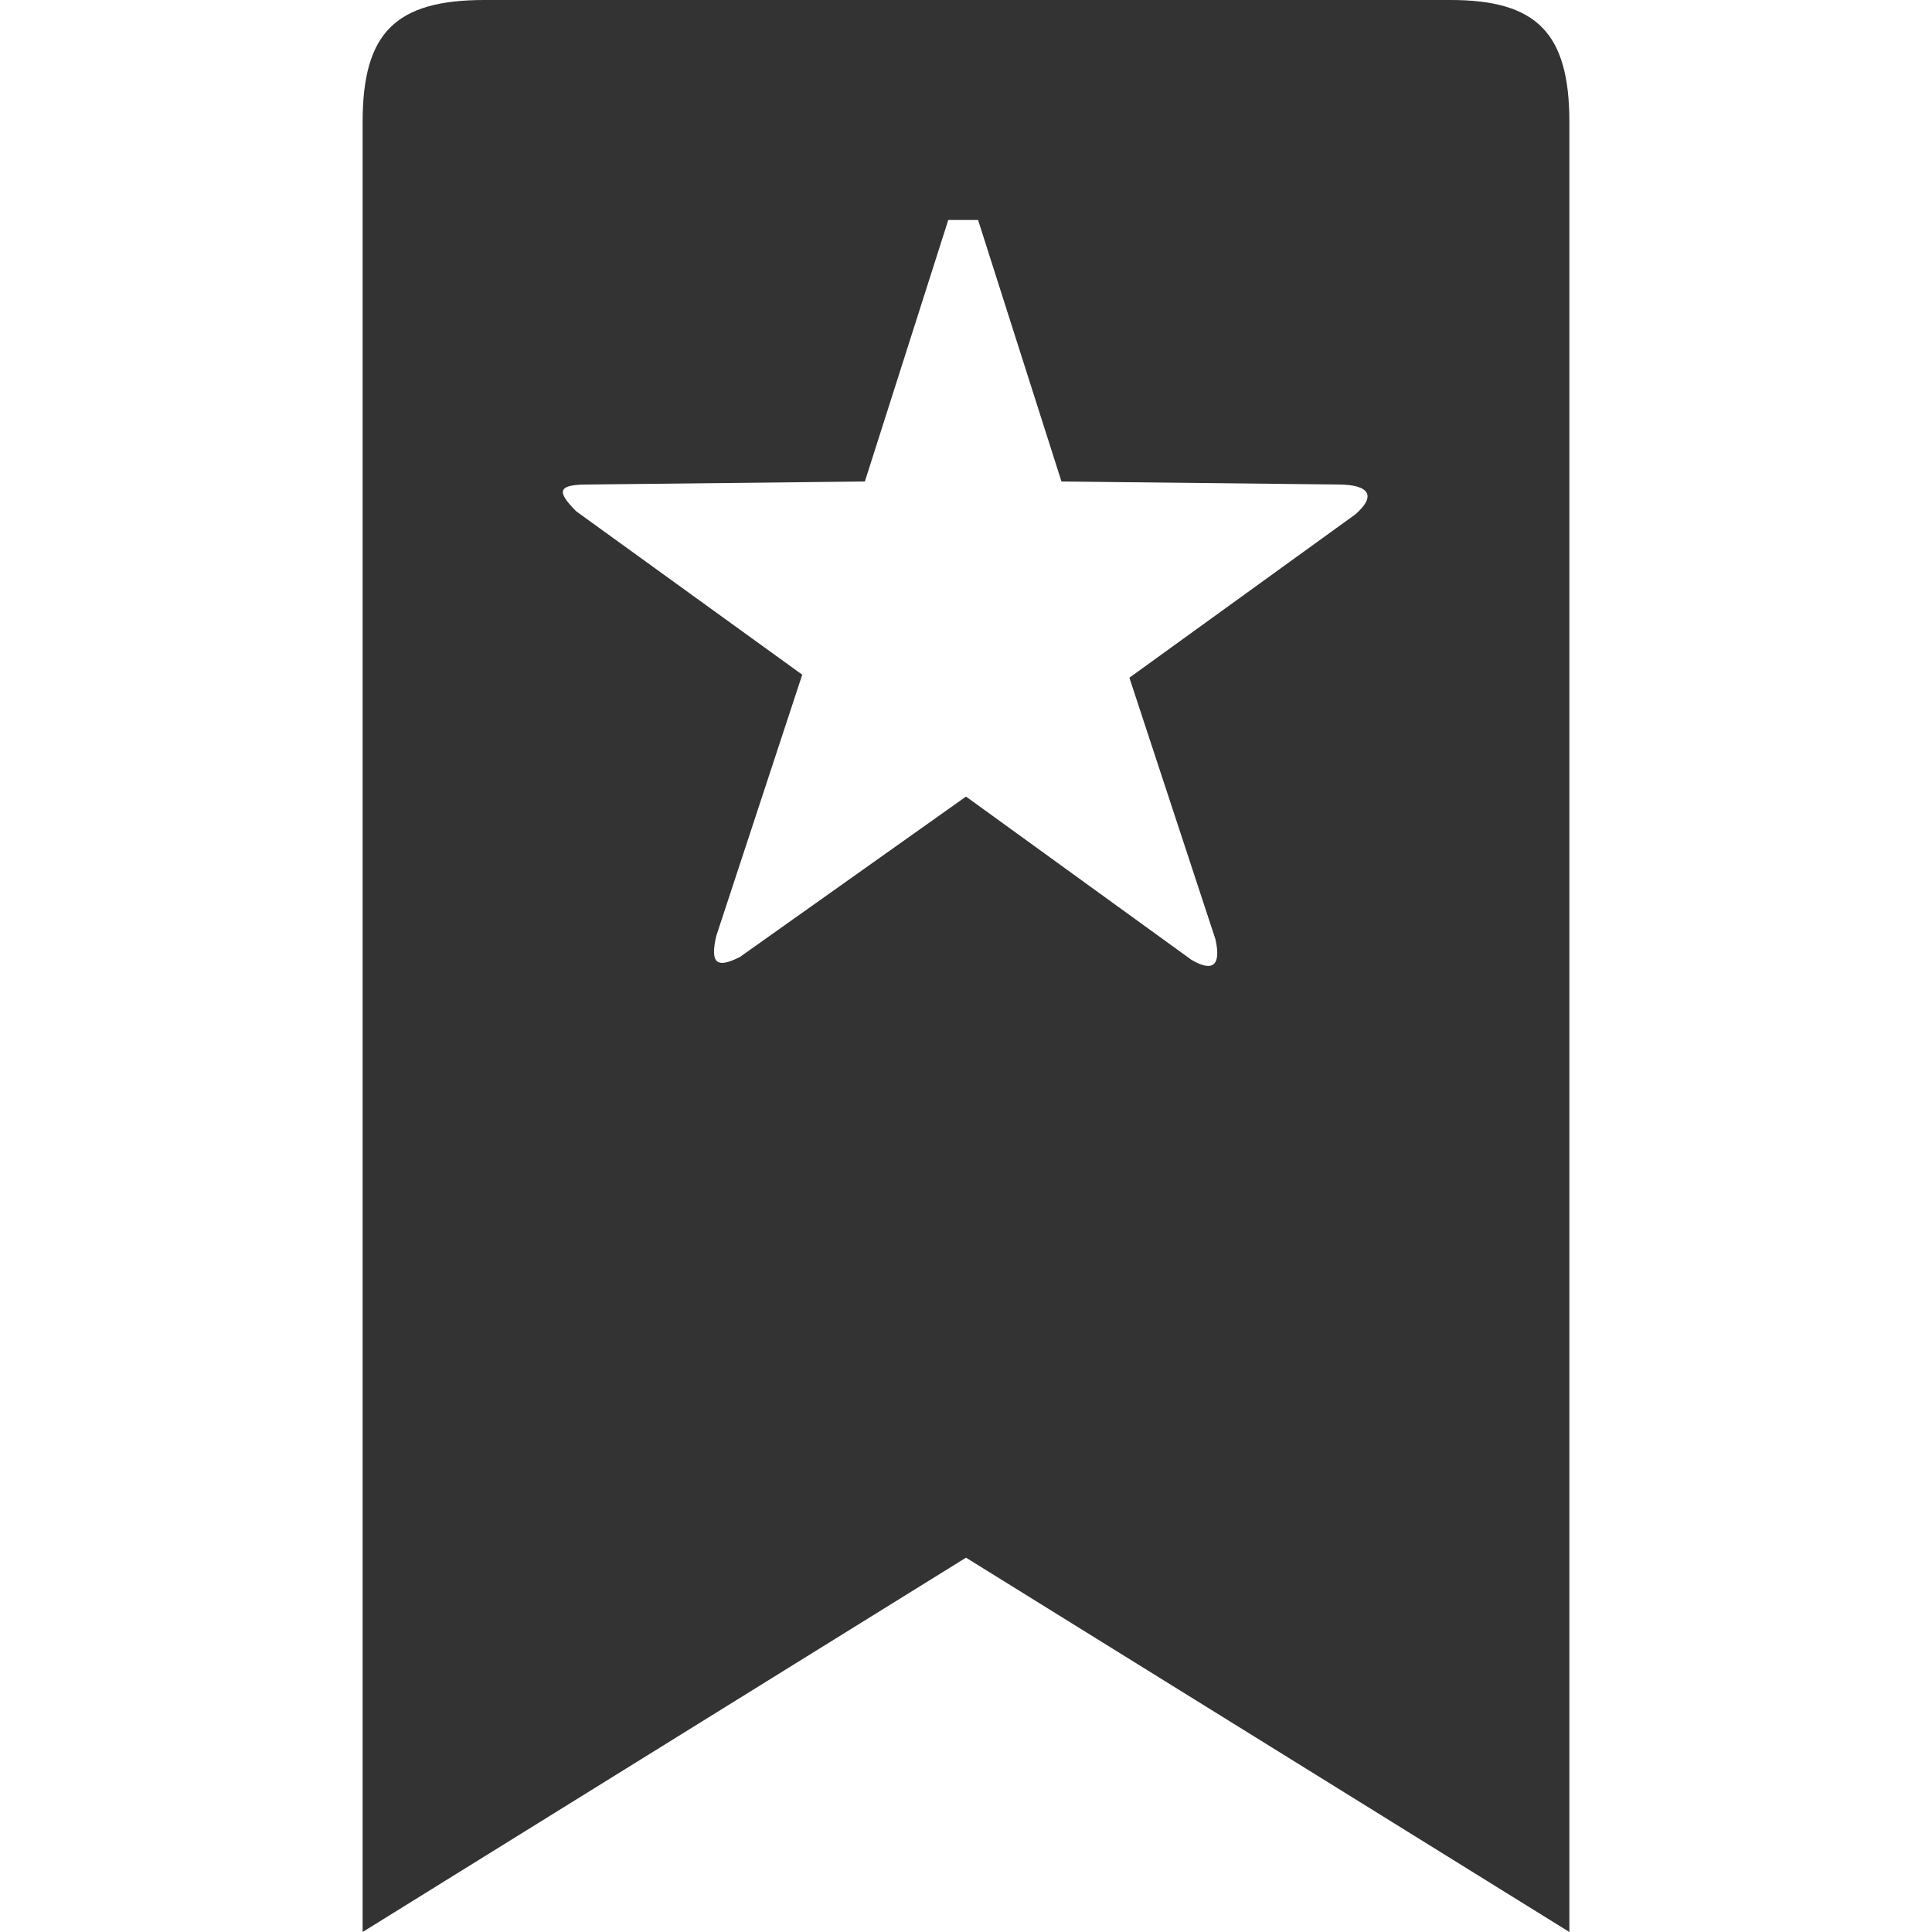 <?xml version="1.0" encoding="utf-8"?>
<!-- Generator: Adobe Illustrator 24.1.1, SVG Export Plug-In . SVG Version: 6.00 Build 0)  -->
<svg version="1.1" id="Layer_1" xmlns="http://www.w3.org/2000/svg" xmlns:xlink="http://www.w3.org/1999/xlink" x="0px" y="0px"
	 viewBox="0 0 512 512" style="enable-background:new 0 0 512 512;" xml:space="preserve">
<style type="text/css">
	.st0{fill:#333333;}
</style>
<g id="XMLID_1_">
	<path id="XMLID_5_" class="st0" d="M384.4,0h-256c-23.6,0-32.3,8.7-32.3,32.3V512L256,412.8L415.9,512V32.3
		C415.9,8.7,407.2,0,384.4,0z M359.2,136.3l-59.9,43.3l22.8,69.3c1.6,7.1-0.8,8.7-6.3,5.5L256,211.1l-59.9,42.5
		c-6.3,3.2-7.9,1.6-6.3-5.5l22.8-69.3l-59.9-43.3c-5.5-5.5-4.7-7.1,3.2-7.1l73.3-0.8l22.1-69.3h7.9l22.1,69.3l73.3,0.8
		C363.1,128.4,364.7,131.5,359.2,136.3L359.2,136.3z"/>
</g>
</svg>
